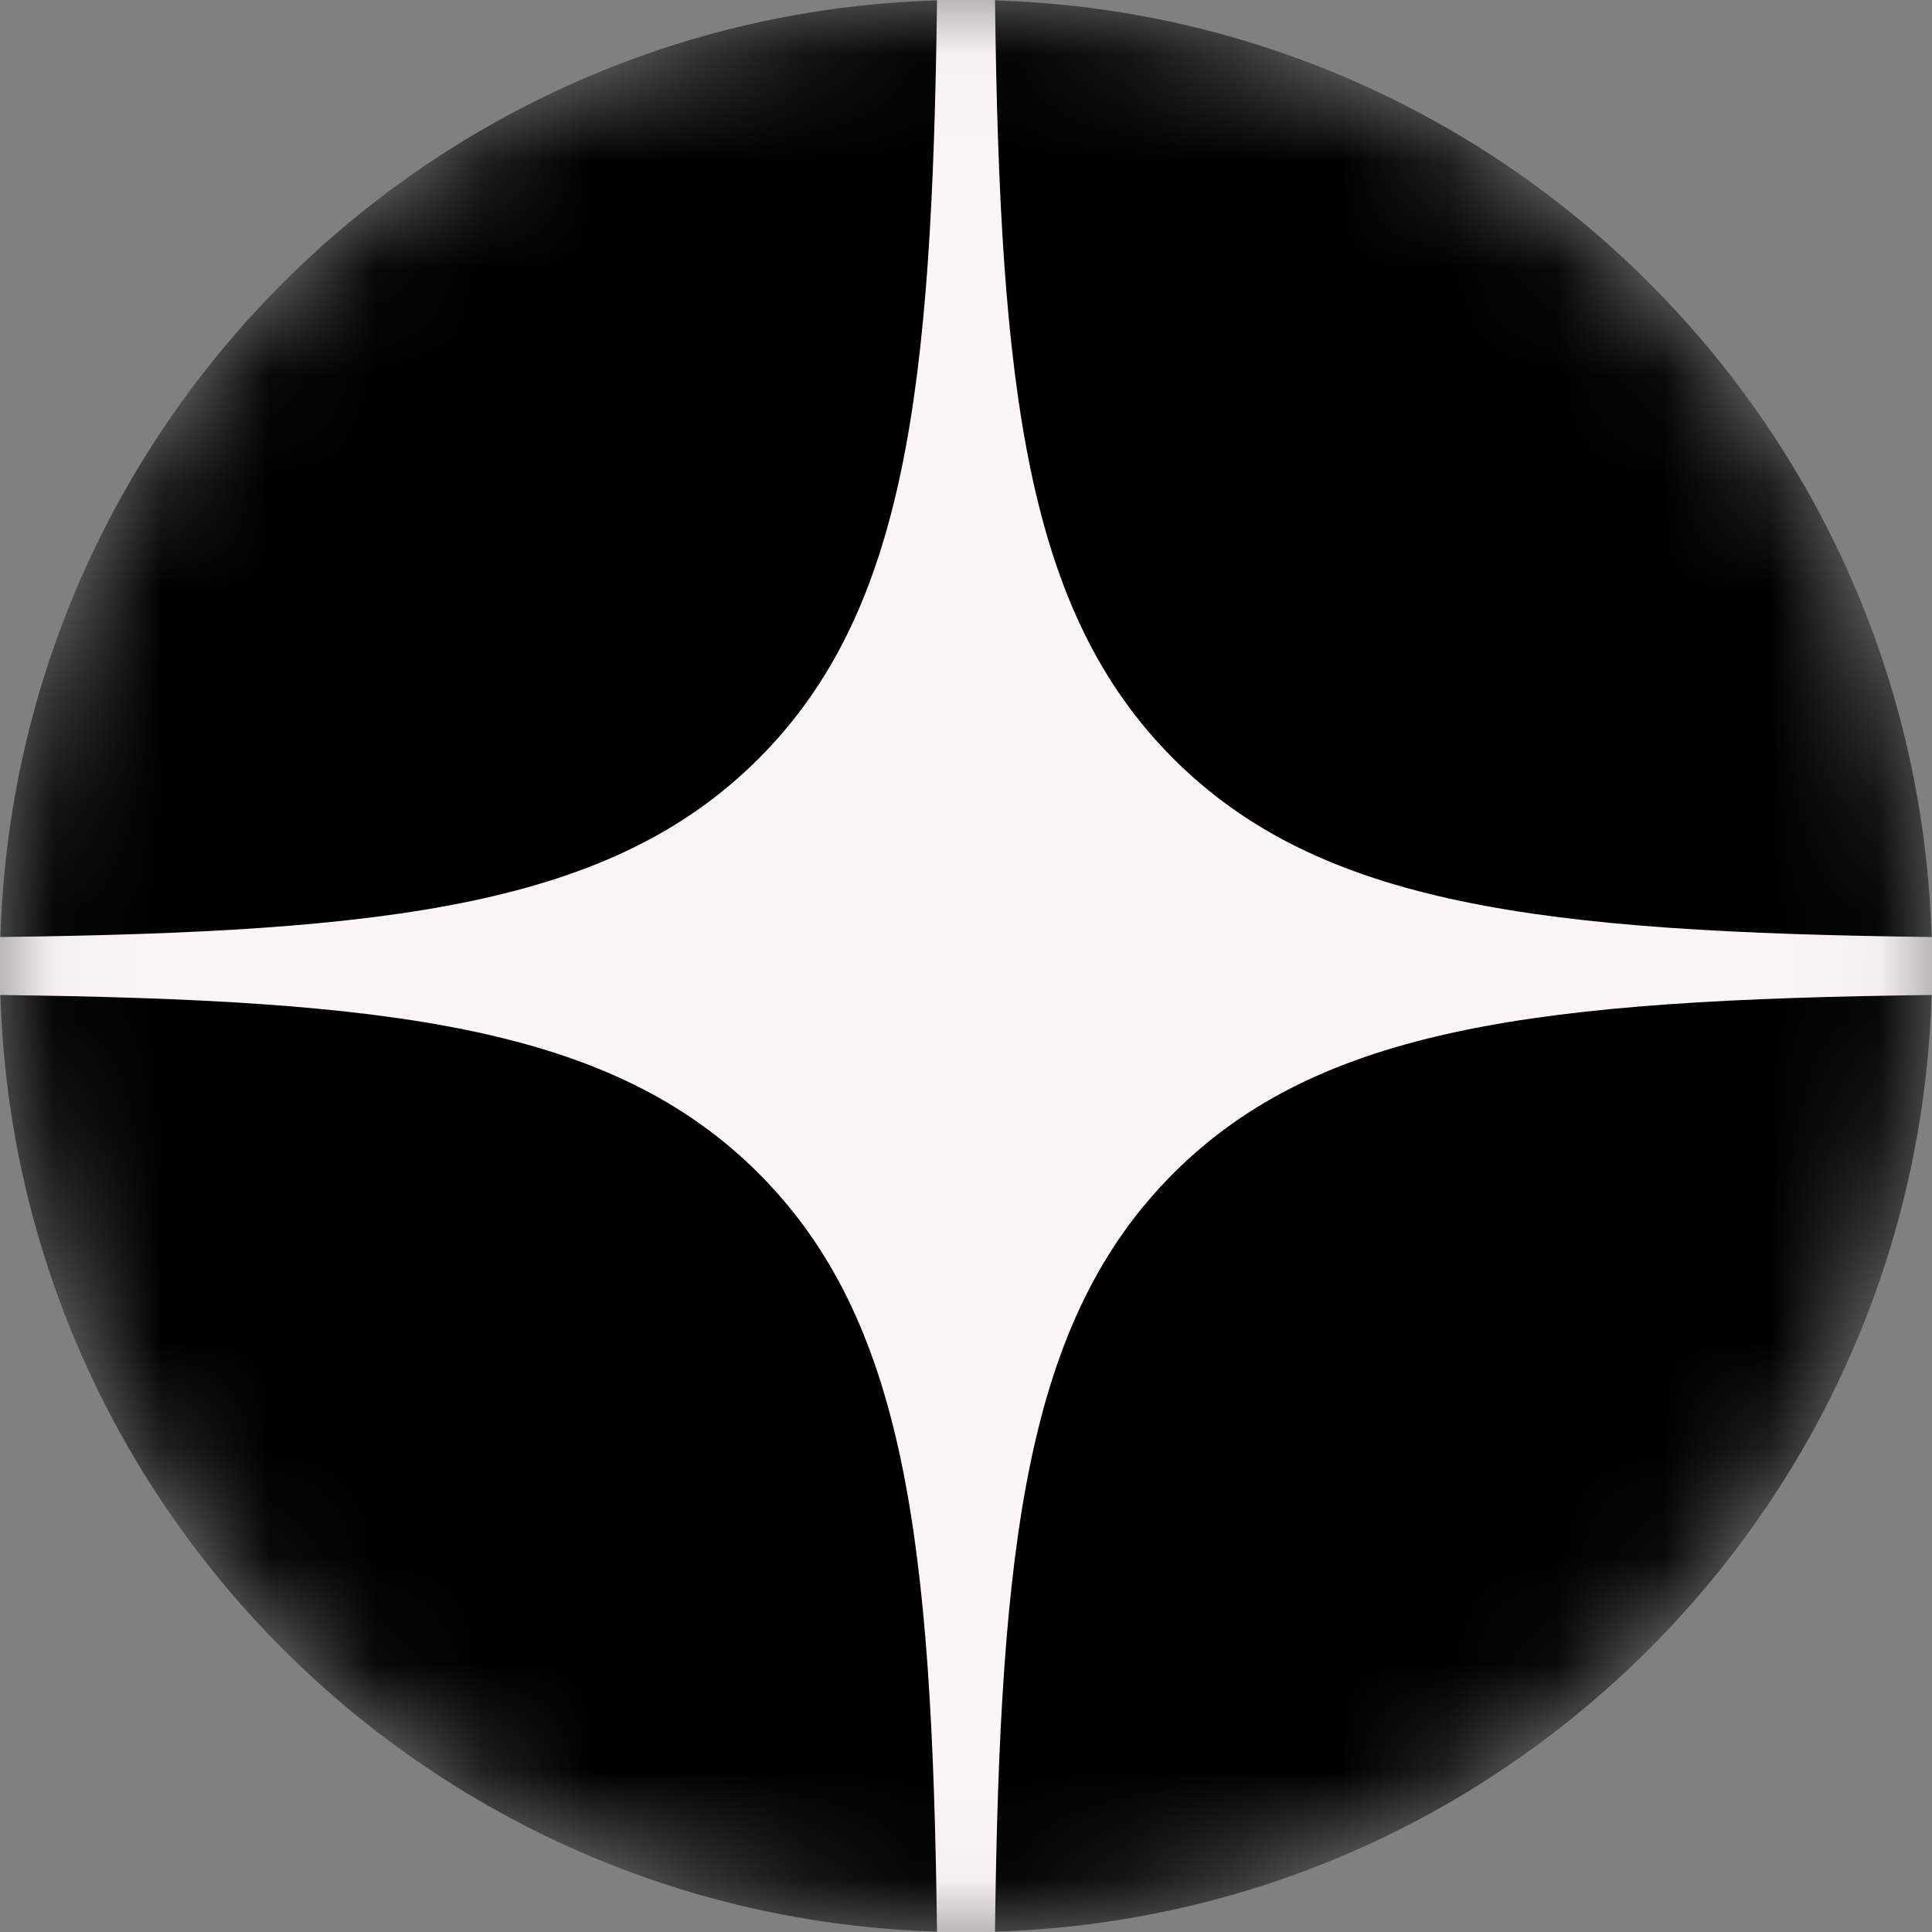 <?xml version="1.0" encoding="UTF-8"?> <svg xmlns="http://www.w3.org/2000/svg" width="18" height="18" viewBox="0 0 18 18" fill="none"><rect x="0" y="0" width="18" height="18" fill="#808080" stroke="none"/> <g clip-path="url(#clip0_14_45)"> <mask id="mask0_14_45" style="mask-type:alpha" maskUnits="userSpaceOnUse" x="0" y="0" width="18" height="18"> <path d="M0 9C0 4.029 4.029 0 9 0C13.971 0 18 4.029 18 9C18 13.971 13.971 18 9 18C4.029 18 0 13.971 0 9Z" fill="black"></path> </mask> <g mask="url(#mask0_14_45)"> <path d="M0 9C0 4.029 4.029 0 9 0C13.971 0 18 4.029 18 9C18 13.971 13.971 18 9 18C4.029 18 0 13.971 0 9Z" fill="black"></path> <path fill-rule="evenodd" clip-rule="evenodd" d="M8.73 0C8.685 3.648 8.436 5.699 7.068 7.068C5.699 8.436 3.648 8.685 0 8.73V9.27C3.648 9.315 5.699 9.564 7.068 10.932C8.436 12.301 8.685 14.351 8.73 18H9.27C9.315 14.351 9.564 12.301 10.932 10.932C12.301 9.564 14.351 9.315 18 9.27V8.73C14.351 8.685 12.301 8.436 10.932 7.068C9.564 5.699 9.315 3.648 9.27 0H8.73Z" fill="#FBF6F6"></path> </g> </g> <defs> <clipPath id="clip0_14_45"> <rect width="18" height="18" fill="white"></rect> </clipPath> </defs> </svg> 